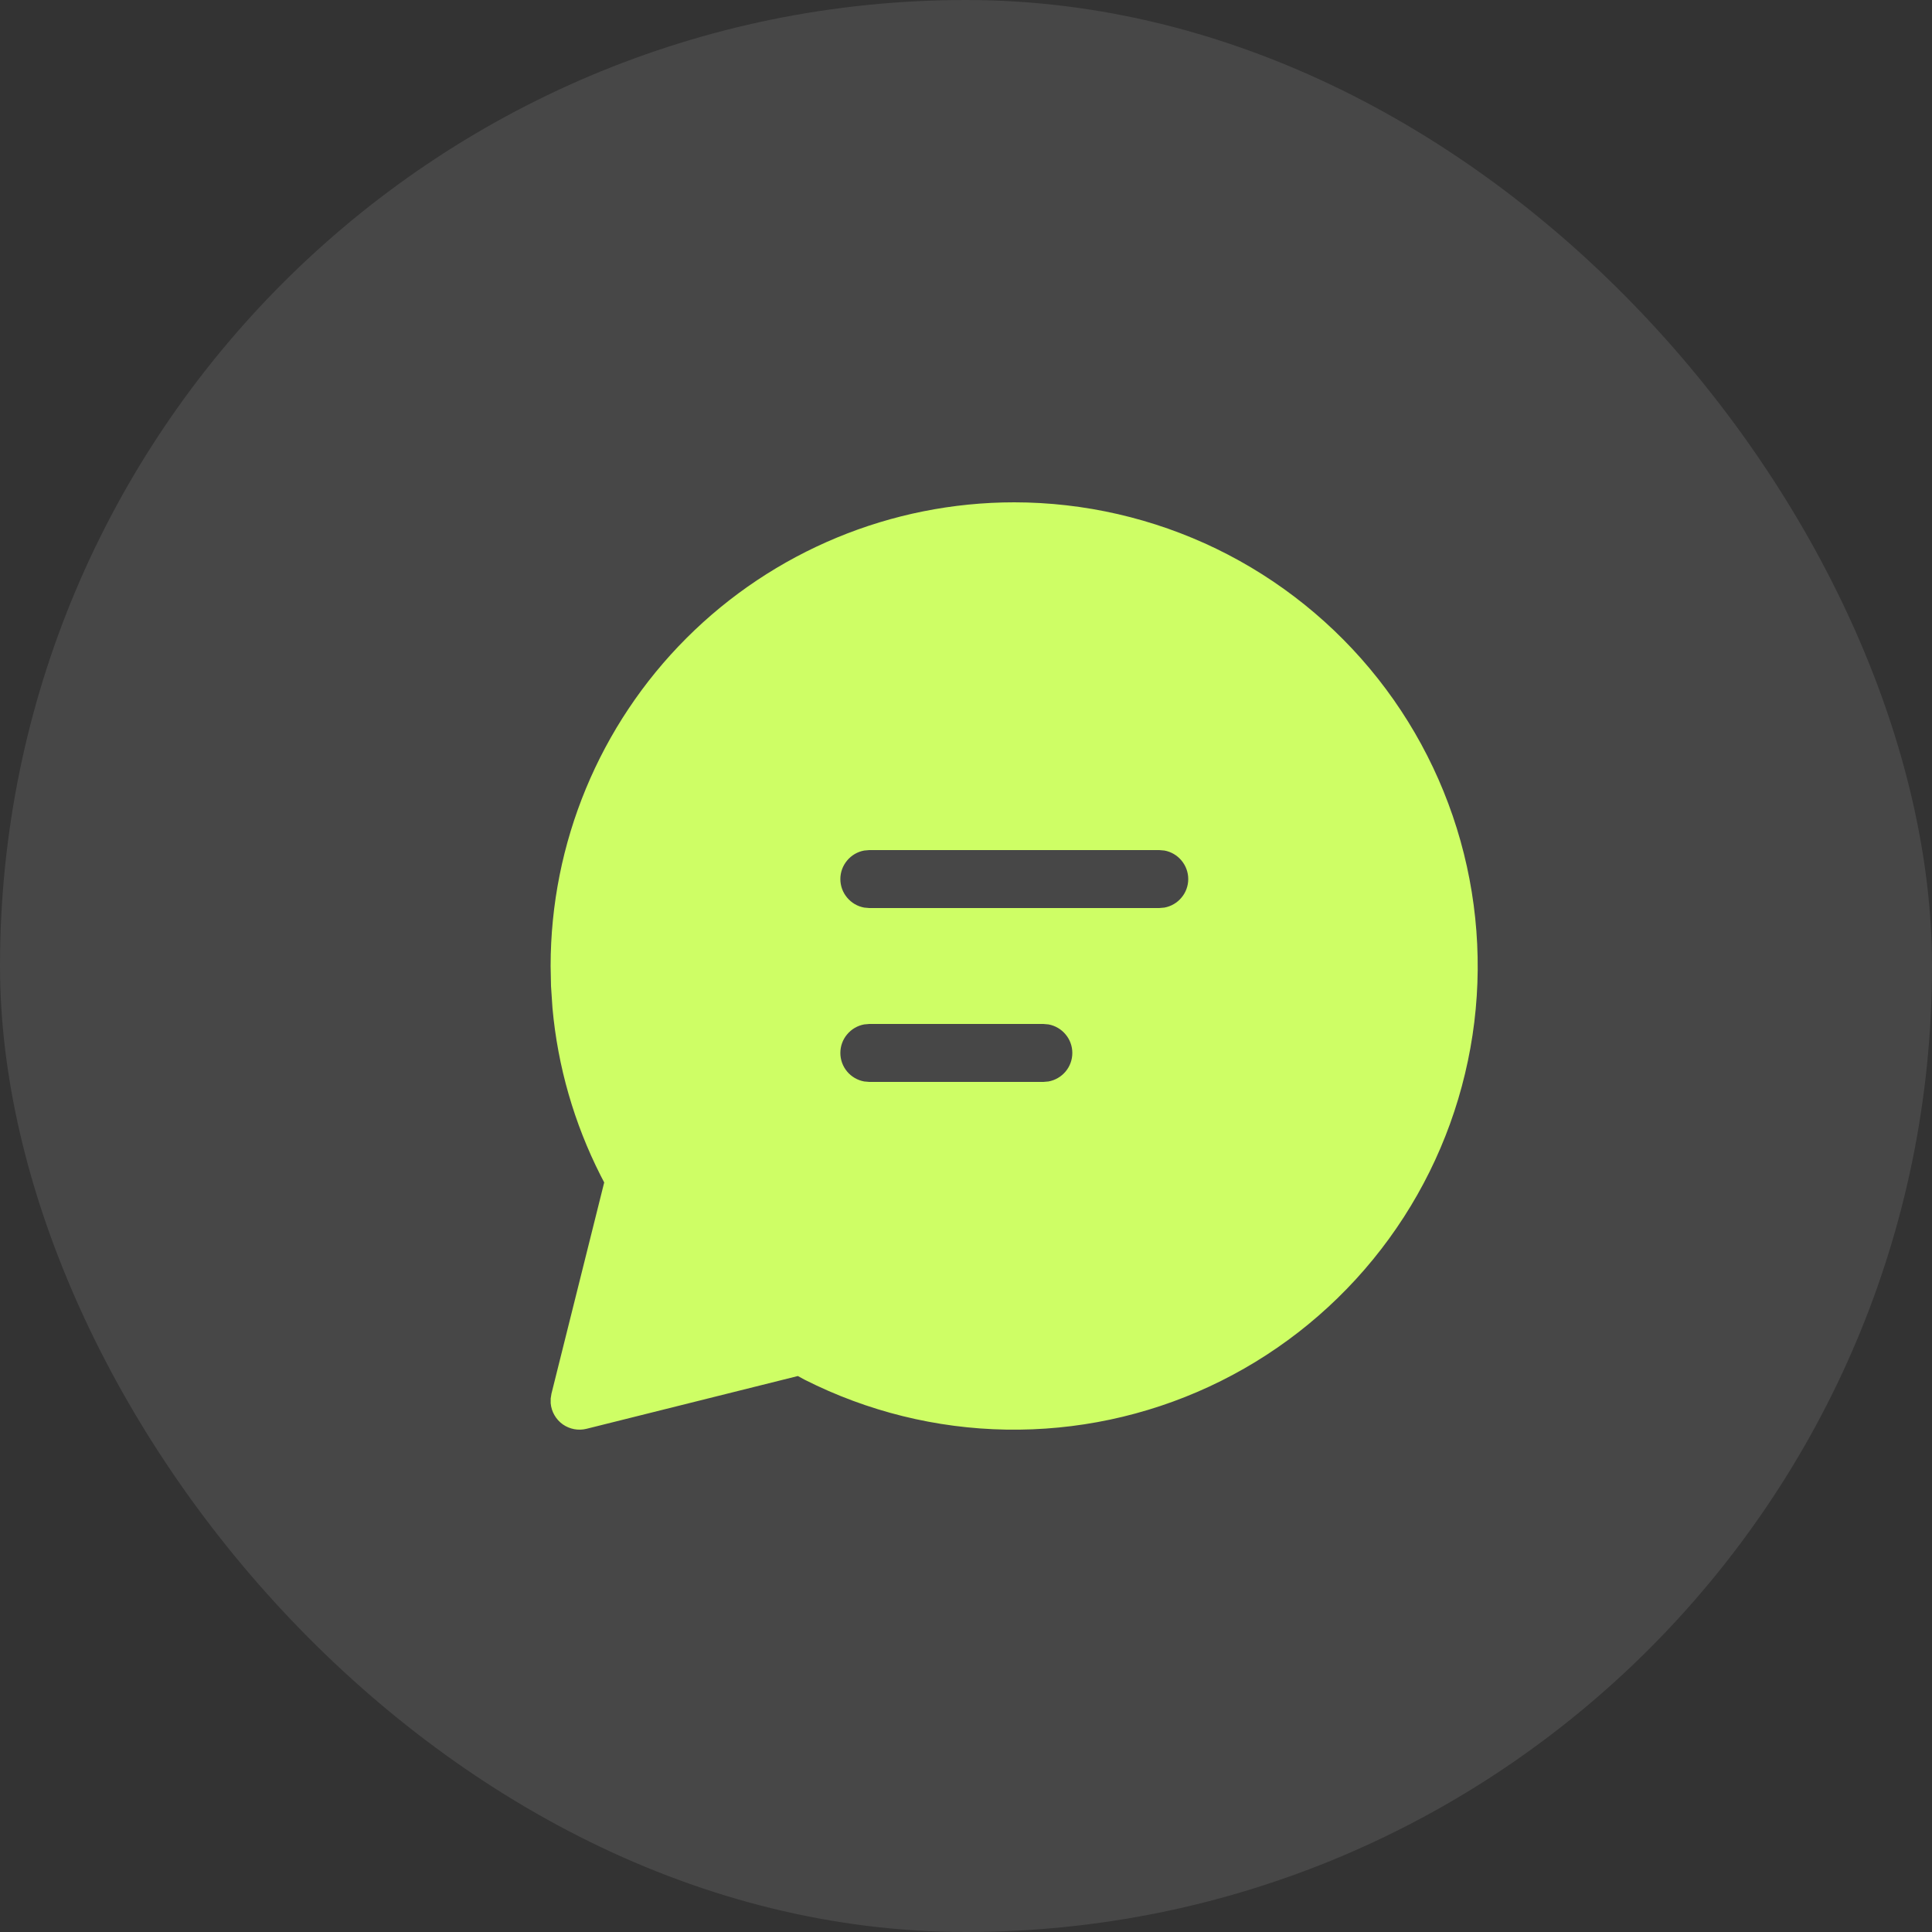 <?xml version="1.0" encoding="UTF-8"?> <svg xmlns="http://www.w3.org/2000/svg" width="30" height="30" viewBox="0 0 30 30" fill="none"><rect x="0" y="0" width="30" height="30" fill="#333333" stroke="none"/><rect width="30" height="30" rx="15" fill="white" fill-opacity="0.1"></rect><path d="M15.75 7.8C16.837 7.801 17.91 8.048 18.889 8.522C19.867 8.997 20.725 9.687 21.398 10.54C22.072 11.394 22.543 12.389 22.777 13.451C23.011 14.513 23.002 15.614 22.749 16.671C22.497 17.729 22.008 18.716 21.32 19.557C20.632 20.399 19.762 21.074 18.775 21.532C17.789 21.989 16.712 22.217 15.625 22.199C14.537 22.181 13.469 21.916 12.498 21.426L12.389 21.367L9.109 22.186C9.046 22.202 8.98 22.204 8.916 22.192C8.852 22.18 8.791 22.154 8.738 22.117C8.685 22.079 8.641 22.03 8.609 21.974C8.576 21.917 8.557 21.855 8.551 21.79V21.716L8.563 21.641L9.382 18.361L9.326 18.253C8.915 17.442 8.661 16.561 8.579 15.655L8.556 15.311L8.55 15C8.55 13.091 9.309 11.259 10.659 9.909C12.009 8.559 13.84 7.8 15.75 7.8ZM16.2 15.9H13.5L13.419 15.907C13.315 15.926 13.221 15.981 13.154 16.062C13.086 16.142 13.049 16.245 13.049 16.35C13.049 16.456 13.086 16.558 13.154 16.639C13.221 16.719 13.315 16.774 13.419 16.793L13.5 16.8H16.2L16.281 16.793C16.385 16.774 16.479 16.719 16.546 16.639C16.614 16.558 16.651 16.456 16.651 16.35C16.651 16.245 16.614 16.142 16.546 16.062C16.479 15.981 16.385 15.926 16.281 15.907L16.2 15.9ZM18 13.2H13.5L13.419 13.207C13.315 13.226 13.221 13.281 13.154 13.362C13.086 13.443 13.049 13.545 13.049 13.65C13.049 13.755 13.086 13.858 13.154 13.938C13.221 14.019 13.315 14.074 13.419 14.093L13.5 14.1H18L18.081 14.093C18.185 14.074 18.279 14.019 18.346 13.938C18.414 13.858 18.451 13.755 18.451 13.65C18.451 13.545 18.414 13.443 18.346 13.362C18.279 13.281 18.185 13.226 18.081 13.207L18 13.2Z" fill="#CEFE65"></path></svg> 